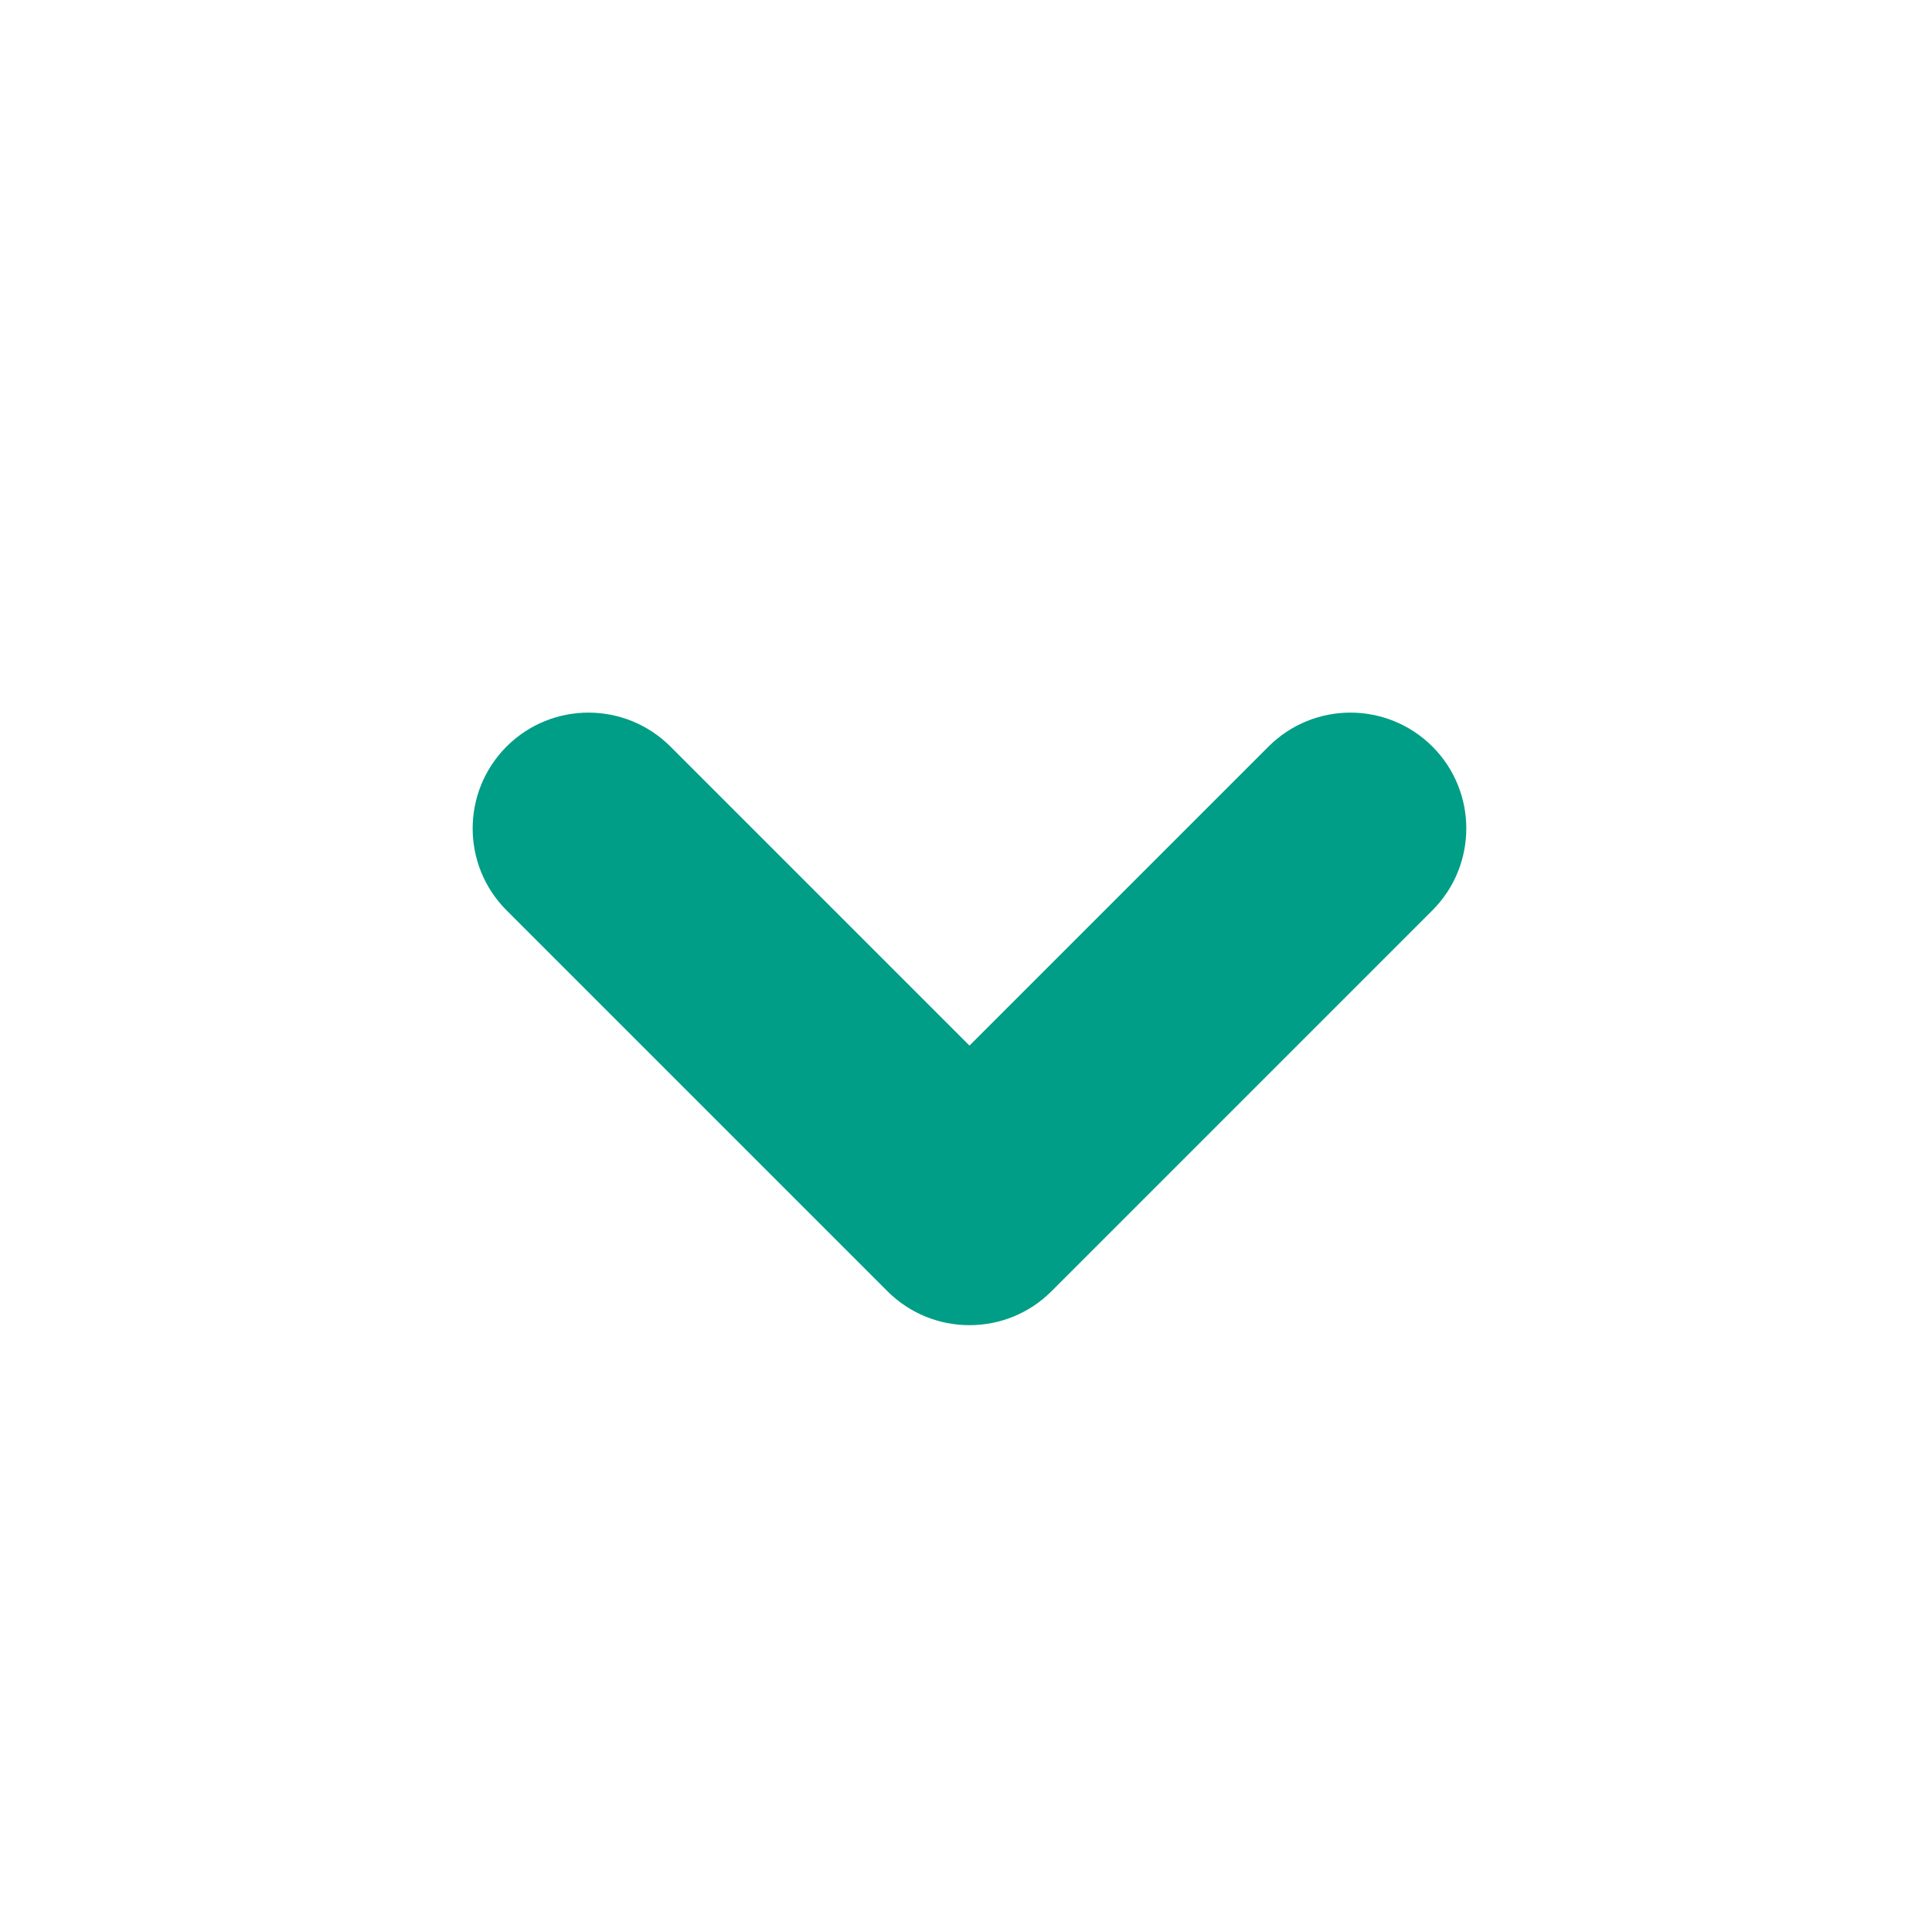 <?xml version="1.0" encoding="UTF-8"?>
<svg id="Capa_1" data-name="Capa 1" xmlns="http://www.w3.org/2000/svg" viewBox="0 0 200 200">
  <defs>
    <style>
      .cls-1 {
        fill: #009e86;
      }
    </style>
  </defs>
  <path class="cls-1" d="m100.35,137.18c-3.07,0-6.14-1.17-8.48-3.51l-39.43-39.43c-4.68-4.68-4.68-12.27,0-16.96,4.68-4.68,12.27-4.68,16.96,0l30.96,30.96,30.96-30.96c4.68-4.68,12.27-4.68,16.96,0,4.68,4.68,4.68,12.27,0,16.96l-39.43,39.43c-2.34,2.34-5.41,3.51-8.48,3.51Z"/>
</svg>